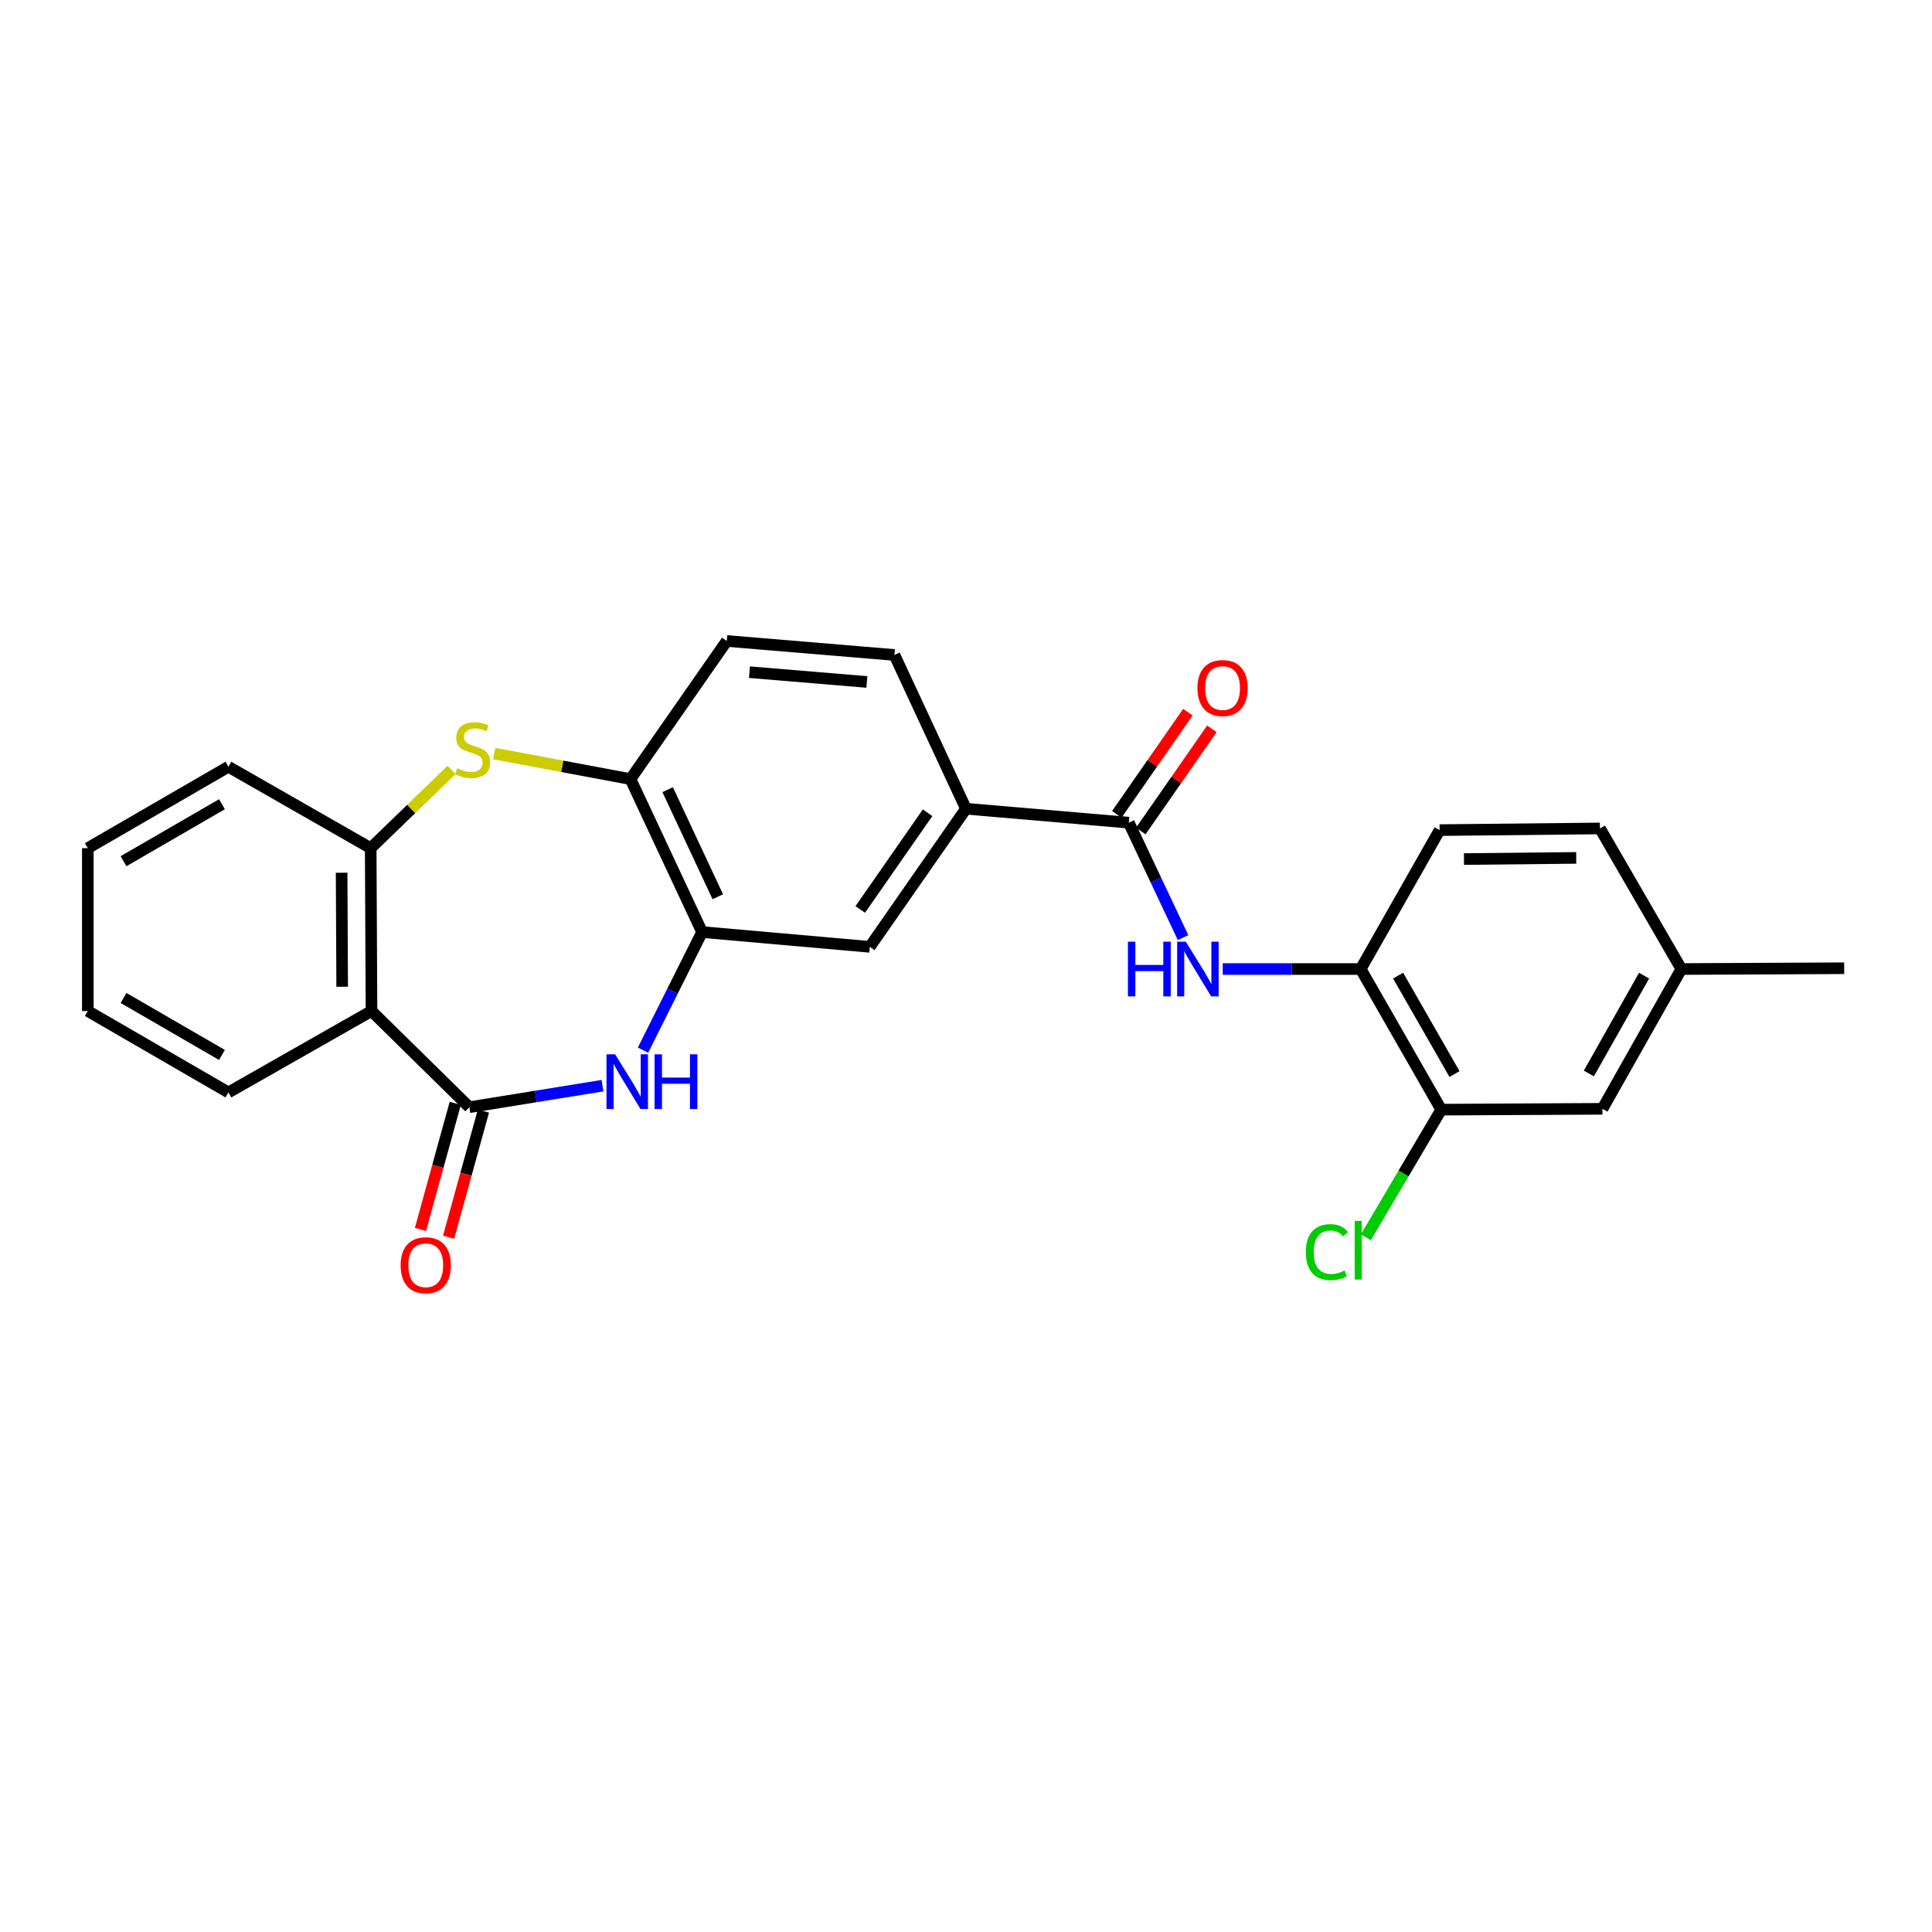 <?xml version='1.0' encoding='iso-8859-1'?>
<svg version='1.1' baseProfile='full'
              xmlns='http://www.w3.org/2000/svg'
                      xmlns:rdkit='http://www.rdkit.org/xml'
                      xmlns:xlink='http://www.w3.org/1999/xlink'
                  xml:space='preserve'
width='1000px' height='1000px' viewBox='0 0 1000 1000'>
<!-- END OF HEADER -->
<rect style='opacity:1.0;fill:#FFFFFF;stroke:none' width='1000' height='1000' x='0' y='0'> </rect>
<path class='bond-0' d='M 242.93,573.095 L 277.388,567.52' style='fill:none;fill-rule:evenodd;stroke:#000000;stroke-width:6px;stroke-linecap:butt;stroke-linejoin:miter;stroke-opacity:1' />
<path class='bond-0' d='M 277.388,567.52 L 311.847,561.944' style='fill:none;fill-rule:evenodd;stroke:#0000FF;stroke-width:6px;stroke-linecap:butt;stroke-linejoin:miter;stroke-opacity:1' />
<path class='bond-1' d='M 242.93,573.095 L 192.285,523.307' style='fill:none;fill-rule:evenodd;stroke:#000000;stroke-width:6px;stroke-linecap:butt;stroke-linejoin:miter;stroke-opacity:1' />
<path class='bond-12' d='M 235.646,571.084 L 226.635,603.724' style='fill:none;fill-rule:evenodd;stroke:#000000;stroke-width:6px;stroke-linecap:butt;stroke-linejoin:miter;stroke-opacity:1' />
<path class='bond-12' d='M 226.635,603.724 L 217.624,636.364' style='fill:none;fill-rule:evenodd;stroke:#FF0000;stroke-width:6px;stroke-linecap:butt;stroke-linejoin:miter;stroke-opacity:1' />
<path class='bond-12' d='M 250.214,575.106 L 241.203,607.746' style='fill:none;fill-rule:evenodd;stroke:#000000;stroke-width:6px;stroke-linecap:butt;stroke-linejoin:miter;stroke-opacity:1' />
<path class='bond-12' d='M 241.203,607.746 L 232.192,640.386' style='fill:none;fill-rule:evenodd;stroke:#FF0000;stroke-width:6px;stroke-linecap:butt;stroke-linejoin:miter;stroke-opacity:1' />
<path class='bond-3' d='M 332.824,543.547 L 348.11,512.991' style='fill:none;fill-rule:evenodd;stroke:#0000FF;stroke-width:6px;stroke-linecap:butt;stroke-linejoin:miter;stroke-opacity:1' />
<path class='bond-3' d='M 348.11,512.991 L 363.396,482.435' style='fill:none;fill-rule:evenodd;stroke:#000000;stroke-width:6px;stroke-linecap:butt;stroke-linejoin:miter;stroke-opacity:1' />
<path class='bond-5' d='M 192.285,523.307 L 191.873,439.002' style='fill:none;fill-rule:evenodd;stroke:#000000;stroke-width:6px;stroke-linecap:butt;stroke-linejoin:miter;stroke-opacity:1' />
<path class='bond-5' d='M 177.11,510.735 L 176.822,451.722' style='fill:none;fill-rule:evenodd;stroke:#000000;stroke-width:6px;stroke-linecap:butt;stroke-linejoin:miter;stroke-opacity:1' />
<path class='bond-21' d='M 192.285,523.307 L 118.223,565.438' style='fill:none;fill-rule:evenodd;stroke:#000000;stroke-width:6px;stroke-linecap:butt;stroke-linejoin:miter;stroke-opacity:1' />
<path class='bond-2' d='M 233.727,398.514 L 212.8,418.758' style='fill:none;fill-rule:evenodd;stroke:#CCCC00;stroke-width:6px;stroke-linecap:butt;stroke-linejoin:miter;stroke-opacity:1' />
<path class='bond-2' d='M 212.8,418.758 L 191.873,439.002' style='fill:none;fill-rule:evenodd;stroke:#000000;stroke-width:6px;stroke-linecap:butt;stroke-linejoin:miter;stroke-opacity:1' />
<path class='bond-26' d='M 255.8,390.045 L 291.068,396.652' style='fill:none;fill-rule:evenodd;stroke:#CCCC00;stroke-width:6px;stroke-linecap:butt;stroke-linejoin:miter;stroke-opacity:1' />
<path class='bond-26' d='M 291.068,396.652 L 326.336,403.26' style='fill:none;fill-rule:evenodd;stroke:#000000;stroke-width:6px;stroke-linecap:butt;stroke-linejoin:miter;stroke-opacity:1' />
<path class='bond-7' d='M 363.396,482.435 L 326.336,403.26' style='fill:none;fill-rule:evenodd;stroke:#000000;stroke-width:6px;stroke-linecap:butt;stroke-linejoin:miter;stroke-opacity:1' />
<path class='bond-7' d='M 371.525,464.152 L 345.583,408.729' style='fill:none;fill-rule:evenodd;stroke:#000000;stroke-width:6px;stroke-linecap:butt;stroke-linejoin:miter;stroke-opacity:1' />
<path class='bond-10' d='M 363.396,482.435 L 450.203,490.092' style='fill:none;fill-rule:evenodd;stroke:#000000;stroke-width:6px;stroke-linecap:butt;stroke-linejoin:miter;stroke-opacity:1' />
<path class='bond-4' d='M 584.271,425.82 L 499.983,418.6' style='fill:none;fill-rule:evenodd;stroke:#000000;stroke-width:6px;stroke-linecap:butt;stroke-linejoin:miter;stroke-opacity:1' />
<path class='bond-6' d='M 584.271,425.82 L 598.314,455.568' style='fill:none;fill-rule:evenodd;stroke:#000000;stroke-width:6px;stroke-linecap:butt;stroke-linejoin:miter;stroke-opacity:1' />
<path class='bond-6' d='M 598.314,455.568 L 612.357,485.315' style='fill:none;fill-rule:evenodd;stroke:#0000FF;stroke-width:6px;stroke-linecap:butt;stroke-linejoin:miter;stroke-opacity:1' />
<path class='bond-13' d='M 590.475,430.135 L 608.867,403.692' style='fill:none;fill-rule:evenodd;stroke:#000000;stroke-width:6px;stroke-linecap:butt;stroke-linejoin:miter;stroke-opacity:1' />
<path class='bond-13' d='M 608.867,403.692 L 627.26,377.249' style='fill:none;fill-rule:evenodd;stroke:#FF0000;stroke-width:6px;stroke-linecap:butt;stroke-linejoin:miter;stroke-opacity:1' />
<path class='bond-13' d='M 578.068,421.505 L 596.46,395.062' style='fill:none;fill-rule:evenodd;stroke:#000000;stroke-width:6px;stroke-linecap:butt;stroke-linejoin:miter;stroke-opacity:1' />
<path class='bond-13' d='M 596.46,395.062 L 614.853,368.619' style='fill:none;fill-rule:evenodd;stroke:#FF0000;stroke-width:6px;stroke-linecap:butt;stroke-linejoin:miter;stroke-opacity:1' />
<path class='bond-22' d='M 191.873,439.002 L 118.223,396.871' style='fill:none;fill-rule:evenodd;stroke:#000000;stroke-width:6px;stroke-linecap:butt;stroke-linejoin:miter;stroke-opacity:1' />
<path class='bond-9' d='M 632.877,501.569 L 668.585,501.569' style='fill:none;fill-rule:evenodd;stroke:#0000FF;stroke-width:6px;stroke-linecap:butt;stroke-linejoin:miter;stroke-opacity:1' />
<path class='bond-9' d='M 668.585,501.569 L 704.293,501.569' style='fill:none;fill-rule:evenodd;stroke:#000000;stroke-width:6px;stroke-linecap:butt;stroke-linejoin:miter;stroke-opacity:1' />
<path class='bond-15' d='M 326.336,403.26 L 376.167,331.768' style='fill:none;fill-rule:evenodd;stroke:#000000;stroke-width:6px;stroke-linecap:butt;stroke-linejoin:miter;stroke-opacity:1' />
<path class='bond-8' d='M 499.983,418.6 L 450.203,490.092' style='fill:none;fill-rule:evenodd;stroke:#000000;stroke-width:6px;stroke-linecap:butt;stroke-linejoin:miter;stroke-opacity:1' />
<path class='bond-8' d='M 480.114,420.688 L 445.268,470.732' style='fill:none;fill-rule:evenodd;stroke:#000000;stroke-width:6px;stroke-linecap:butt;stroke-linejoin:miter;stroke-opacity:1' />
<path class='bond-16' d='M 499.983,418.6 L 462.965,339.013' style='fill:none;fill-rule:evenodd;stroke:#000000;stroke-width:6px;stroke-linecap:butt;stroke-linejoin:miter;stroke-opacity:1' />
<path class='bond-11' d='M 704.293,501.569 L 745.979,574.355' style='fill:none;fill-rule:evenodd;stroke:#000000;stroke-width:6px;stroke-linecap:butt;stroke-linejoin:miter;stroke-opacity:1' />
<path class='bond-11' d='M 723.66,504.976 L 752.84,555.926' style='fill:none;fill-rule:evenodd;stroke:#000000;stroke-width:6px;stroke-linecap:butt;stroke-linejoin:miter;stroke-opacity:1' />
<path class='bond-17' d='M 704.293,501.569 L 745.14,429.666' style='fill:none;fill-rule:evenodd;stroke:#000000;stroke-width:6px;stroke-linecap:butt;stroke-linejoin:miter;stroke-opacity:1' />
<path class='bond-14' d='M 745.979,574.355 L 829.419,573.918' style='fill:none;fill-rule:evenodd;stroke:#000000;stroke-width:6px;stroke-linecap:butt;stroke-linejoin:miter;stroke-opacity:1' />
<path class='bond-18' d='M 745.979,574.355 L 726.47,607.392' style='fill:none;fill-rule:evenodd;stroke:#000000;stroke-width:6px;stroke-linecap:butt;stroke-linejoin:miter;stroke-opacity:1' />
<path class='bond-18' d='M 726.47,607.392 L 706.961,640.43' style='fill:none;fill-rule:evenodd;stroke:#00CC00;stroke-width:6px;stroke-linecap:butt;stroke-linejoin:miter;stroke-opacity:1' />
<path class='bond-29' d='M 829.419,573.918 L 870.266,501.569' style='fill:none;fill-rule:evenodd;stroke:#000000;stroke-width:6px;stroke-linecap:butt;stroke-linejoin:miter;stroke-opacity:1' />
<path class='bond-29' d='M 822.386,555.636 L 850.979,504.992' style='fill:none;fill-rule:evenodd;stroke:#000000;stroke-width:6px;stroke-linecap:butt;stroke-linejoin:miter;stroke-opacity:1' />
<path class='bond-28' d='M 376.167,331.768 L 462.965,339.013' style='fill:none;fill-rule:evenodd;stroke:#000000;stroke-width:6px;stroke-linecap:butt;stroke-linejoin:miter;stroke-opacity:1' />
<path class='bond-28' d='M 387.929,347.915 L 448.688,352.987' style='fill:none;fill-rule:evenodd;stroke:#000000;stroke-width:6px;stroke-linecap:butt;stroke-linejoin:miter;stroke-opacity:1' />
<path class='bond-20' d='M 745.14,429.666 L 828.134,428.801' style='fill:none;fill-rule:evenodd;stroke:#000000;stroke-width:6px;stroke-linecap:butt;stroke-linejoin:miter;stroke-opacity:1' />
<path class='bond-20' d='M 757.746,444.648 L 815.843,444.043' style='fill:none;fill-rule:evenodd;stroke:#000000;stroke-width:6px;stroke-linecap:butt;stroke-linejoin:miter;stroke-opacity:1' />
<path class='bond-19' d='M 870.266,501.569 L 828.134,428.801' style='fill:none;fill-rule:evenodd;stroke:#000000;stroke-width:6px;stroke-linecap:butt;stroke-linejoin:miter;stroke-opacity:1' />
<path class='bond-23' d='M 870.266,501.569 L 954.545,501.158' style='fill:none;fill-rule:evenodd;stroke:#000000;stroke-width:6px;stroke-linecap:butt;stroke-linejoin:miter;stroke-opacity:1' />
<path class='bond-24' d='M 118.223,565.438 L 45.455,523.307' style='fill:none;fill-rule:evenodd;stroke:#000000;stroke-width:6px;stroke-linecap:butt;stroke-linejoin:miter;stroke-opacity:1' />
<path class='bond-24' d='M 114.88,546.04 L 63.942,516.548' style='fill:none;fill-rule:evenodd;stroke:#000000;stroke-width:6px;stroke-linecap:butt;stroke-linejoin:miter;stroke-opacity:1' />
<path class='bond-27' d='M 118.223,396.871 L 45.455,439.002' style='fill:none;fill-rule:evenodd;stroke:#000000;stroke-width:6px;stroke-linecap:butt;stroke-linejoin:miter;stroke-opacity:1' />
<path class='bond-27' d='M 114.88,416.269 L 63.942,445.761' style='fill:none;fill-rule:evenodd;stroke:#000000;stroke-width:6px;stroke-linecap:butt;stroke-linejoin:miter;stroke-opacity:1' />
<path class='bond-25' d='M 45.455,523.307 L 45.455,439.002' style='fill:none;fill-rule:evenodd;stroke:#000000;stroke-width:6px;stroke-linecap:butt;stroke-linejoin:miter;stroke-opacity:1' />
<path  class='atom-1' d='M 318.397 545.712
L 327.677 560.712
Q 328.597 562.192, 330.077 564.872
Q 331.557 567.552, 331.637 567.712
L 331.637 545.712
L 335.397 545.712
L 335.397 574.032
L 331.517 574.032
L 321.557 557.632
Q 320.397 555.712, 319.157 553.512
Q 317.957 551.312, 317.597 550.632
L 317.597 574.032
L 313.917 574.032
L 313.917 545.712
L 318.397 545.712
' fill='#0000FF'/>
<path  class='atom-1' d='M 338.797 545.712
L 342.637 545.712
L 342.637 557.752
L 357.117 557.752
L 357.117 545.712
L 360.957 545.712
L 360.957 574.032
L 357.117 574.032
L 357.117 560.952
L 342.637 560.952
L 342.637 574.032
L 338.797 574.032
L 338.797 545.712
' fill='#0000FF'/>
<path  class='atom-3' d='M 236.642 397.674
Q 236.962 397.794, 238.282 398.354
Q 239.602 398.914, 241.042 399.274
Q 242.522 399.594, 243.962 399.594
Q 246.642 399.594, 248.202 398.314
Q 249.762 396.994, 249.762 394.714
Q 249.762 393.154, 248.962 392.194
Q 248.202 391.234, 247.002 390.714
Q 245.802 390.194, 243.802 389.594
Q 241.282 388.834, 239.762 388.114
Q 238.282 387.394, 237.202 385.874
Q 236.162 384.354, 236.162 381.794
Q 236.162 378.234, 238.562 376.034
Q 241.002 373.834, 245.802 373.834
Q 249.082 373.834, 252.802 375.394
L 251.882 378.474
Q 248.482 377.074, 245.922 377.074
Q 243.162 377.074, 241.642 378.234
Q 240.122 379.354, 240.162 381.314
Q 240.162 382.834, 240.922 383.754
Q 241.722 384.674, 242.842 385.194
Q 244.002 385.714, 245.922 386.314
Q 248.482 387.114, 250.002 387.914
Q 251.522 388.714, 252.602 390.354
Q 253.722 391.954, 253.722 394.714
Q 253.722 398.634, 251.082 400.754
Q 248.482 402.834, 244.122 402.834
Q 241.602 402.834, 239.682 402.274
Q 237.802 401.754, 235.562 400.834
L 236.642 397.674
' fill='#CCCC00'/>
<path  class='atom-7' d='M 583.81 487.409
L 587.65 487.409
L 587.65 499.449
L 602.13 499.449
L 602.13 487.409
L 605.97 487.409
L 605.97 515.729
L 602.13 515.729
L 602.13 502.649
L 587.65 502.649
L 587.65 515.729
L 583.81 515.729
L 583.81 487.409
' fill='#0000FF'/>
<path  class='atom-7' d='M 613.77 487.409
L 623.05 502.409
Q 623.97 503.889, 625.45 506.569
Q 626.93 509.249, 627.01 509.409
L 627.01 487.409
L 630.77 487.409
L 630.77 515.729
L 626.89 515.729
L 616.93 499.329
Q 615.77 497.409, 614.53 495.209
Q 613.33 493.009, 612.97 492.329
L 612.97 515.729
L 609.29 515.729
L 609.29 487.409
L 613.77 487.409
' fill='#0000FF'/>
<path  class='atom-13' d='M 207.369 654.894
Q 207.369 648.094, 210.729 644.294
Q 214.089 640.494, 220.369 640.494
Q 226.649 640.494, 230.009 644.294
Q 233.369 648.094, 233.369 654.894
Q 233.369 661.774, 229.969 665.694
Q 226.569 669.574, 220.369 669.574
Q 214.129 669.574, 210.729 665.694
Q 207.369 661.814, 207.369 654.894
M 220.369 666.374
Q 224.689 666.374, 227.009 663.494
Q 229.369 660.574, 229.369 654.894
Q 229.369 649.334, 227.009 646.534
Q 224.689 643.694, 220.369 643.694
Q 216.049 643.694, 213.689 646.494
Q 211.369 649.294, 211.369 654.894
Q 211.369 660.614, 213.689 663.494
Q 216.049 666.374, 220.369 666.374
' fill='#FF0000'/>
<path  class='atom-14' d='M 619.8 356.129
Q 619.8 349.329, 623.16 345.529
Q 626.52 341.729, 632.8 341.729
Q 639.08 341.729, 642.44 345.529
Q 645.8 349.329, 645.8 356.129
Q 645.8 363.009, 642.4 366.929
Q 639 370.809, 632.8 370.809
Q 626.56 370.809, 623.16 366.929
Q 619.8 363.049, 619.8 356.129
M 632.8 367.609
Q 637.12 367.609, 639.44 364.729
Q 641.8 361.809, 641.8 356.129
Q 641.8 350.569, 639.44 347.769
Q 637.12 344.929, 632.8 344.929
Q 628.48 344.929, 626.12 347.729
Q 623.8 350.529, 623.8 356.129
Q 623.8 361.849, 626.12 364.729
Q 628.48 367.609, 632.8 367.609
' fill='#FF0000'/>
<path  class='atom-19' d='M 675.888 648.103
Q 675.888 641.063, 679.168 637.383
Q 682.488 633.663, 688.768 633.663
Q 694.608 633.663, 697.728 637.783
L 695.088 639.943
Q 692.808 636.943, 688.768 636.943
Q 684.488 636.943, 682.208 639.823
Q 679.968 642.663, 679.968 648.103
Q 679.968 653.703, 682.288 656.583
Q 684.648 659.463, 689.208 659.463
Q 692.328 659.463, 695.968 657.583
L 697.088 660.583
Q 695.608 661.543, 693.368 662.103
Q 691.128 662.663, 688.648 662.663
Q 682.488 662.663, 679.168 658.903
Q 675.888 655.143, 675.888 648.103
' fill='#00CC00'/>
<path  class='atom-19' d='M 701.168 631.943
L 704.848 631.943
L 704.848 662.303
L 701.168 662.303
L 701.168 631.943
' fill='#00CC00'/>
</svg>

